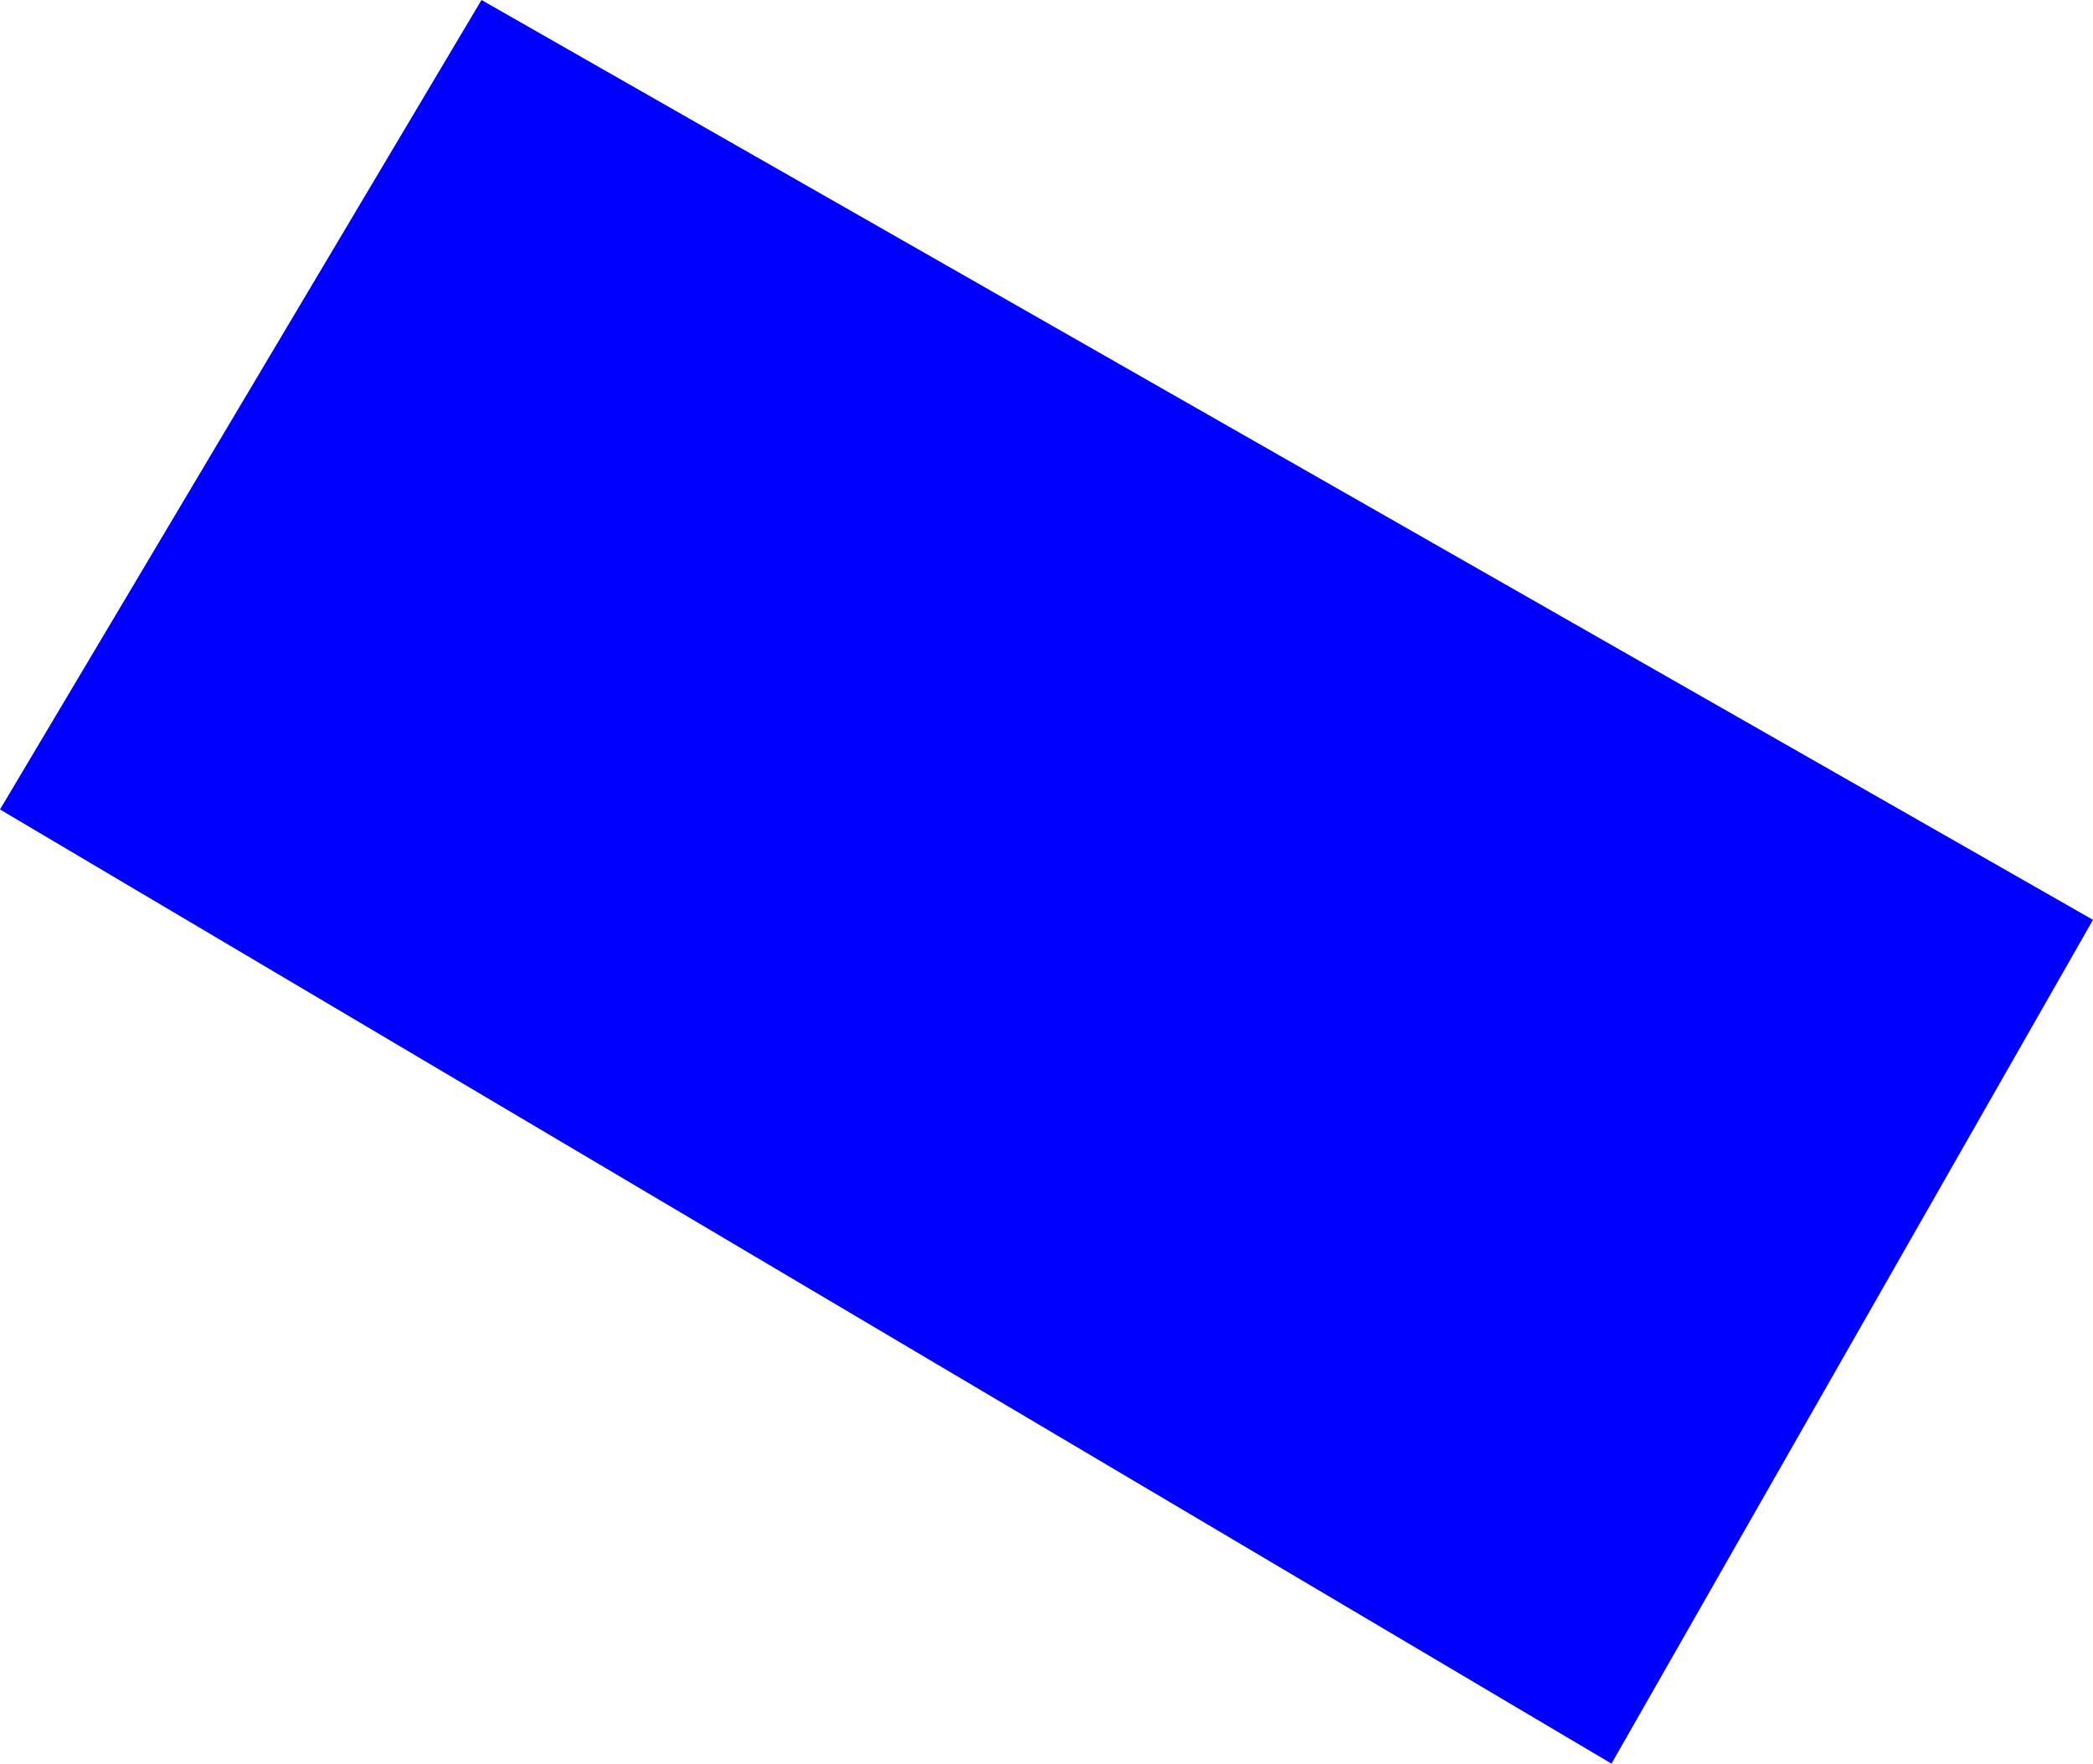 <?xml version="1.0" encoding="UTF-8" standalone="no"?>
<svg xmlns:xlink="http://www.w3.org/1999/xlink" height="308.4px" width="366.0px" xmlns="http://www.w3.org/2000/svg">
  <g transform="matrix(1.0, 0.0, 0.0, 1.0, -178.95, -149.3)">
    <path d="M263.15 149.3 L544.95 310.15 460.75 457.7 178.95 290.85 263.15 149.3" fill="#0000ff" fill-rule="evenodd" stroke="none"/>
  </g>
</svg>
